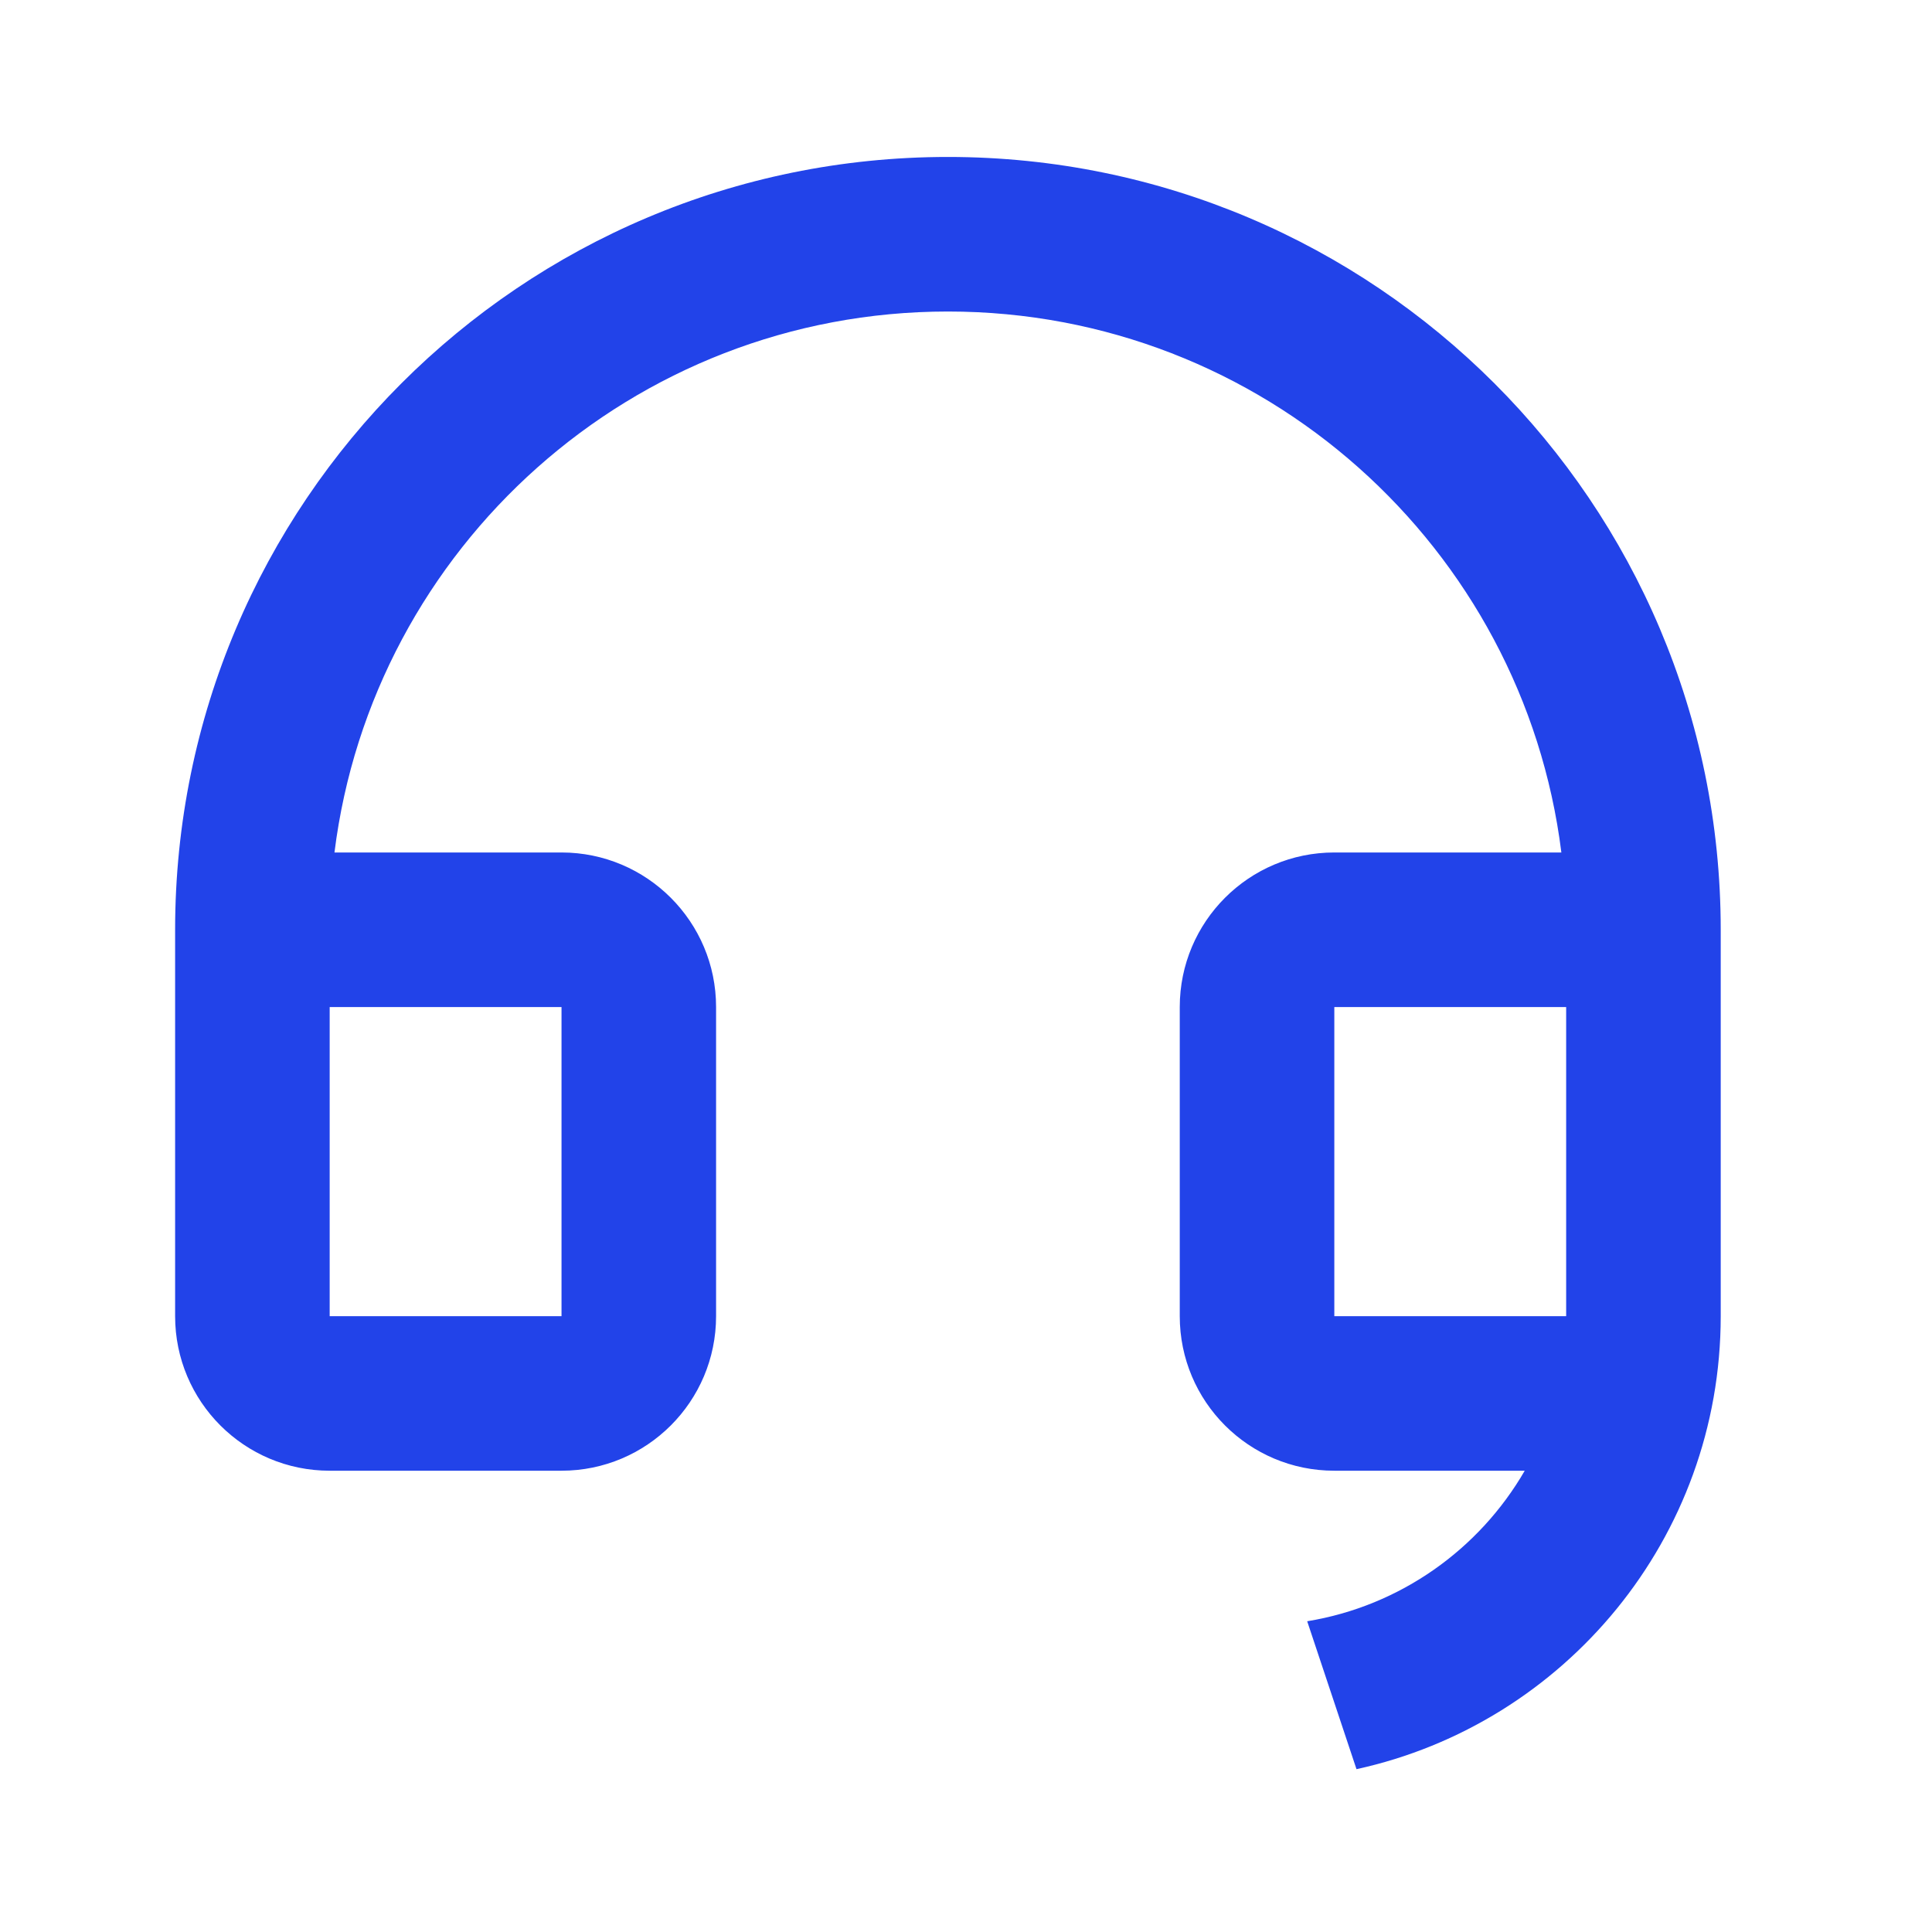 <svg width="25" height="25" viewBox="0 0 25 25" fill="none" xmlns="http://www.w3.org/2000/svg">
<path d="M22.266 17.033C22.265 19.904 20.247 22.304 17.553 22.893L16.915 20.979C18.119 20.782 19.142 20.048 19.73 19.031H17.266C16.161 19.031 15.266 18.136 15.266 17.031V13.031C15.266 11.927 16.161 11.031 17.266 11.031H20.204C19.712 7.085 16.345 4.031 12.266 4.031C8.186 4.031 4.82 7.085 4.328 11.031H7.266C8.37 11.031 9.266 11.927 9.266 13.031V17.031C9.266 18.136 8.37 19.031 7.266 19.031H4.266C3.161 19.031 2.266 18.136 2.266 17.031V12.031C2.266 6.508 6.743 2.031 12.266 2.031C17.788 2.031 22.266 6.508 22.266 12.031V13.03V13.031V17.031V17.033ZM20.266 17.031V13.031H17.266V17.031H20.266ZM4.266 13.031V17.031H7.266V13.031H4.266Z" fill="#2243E9"/>
</svg>
